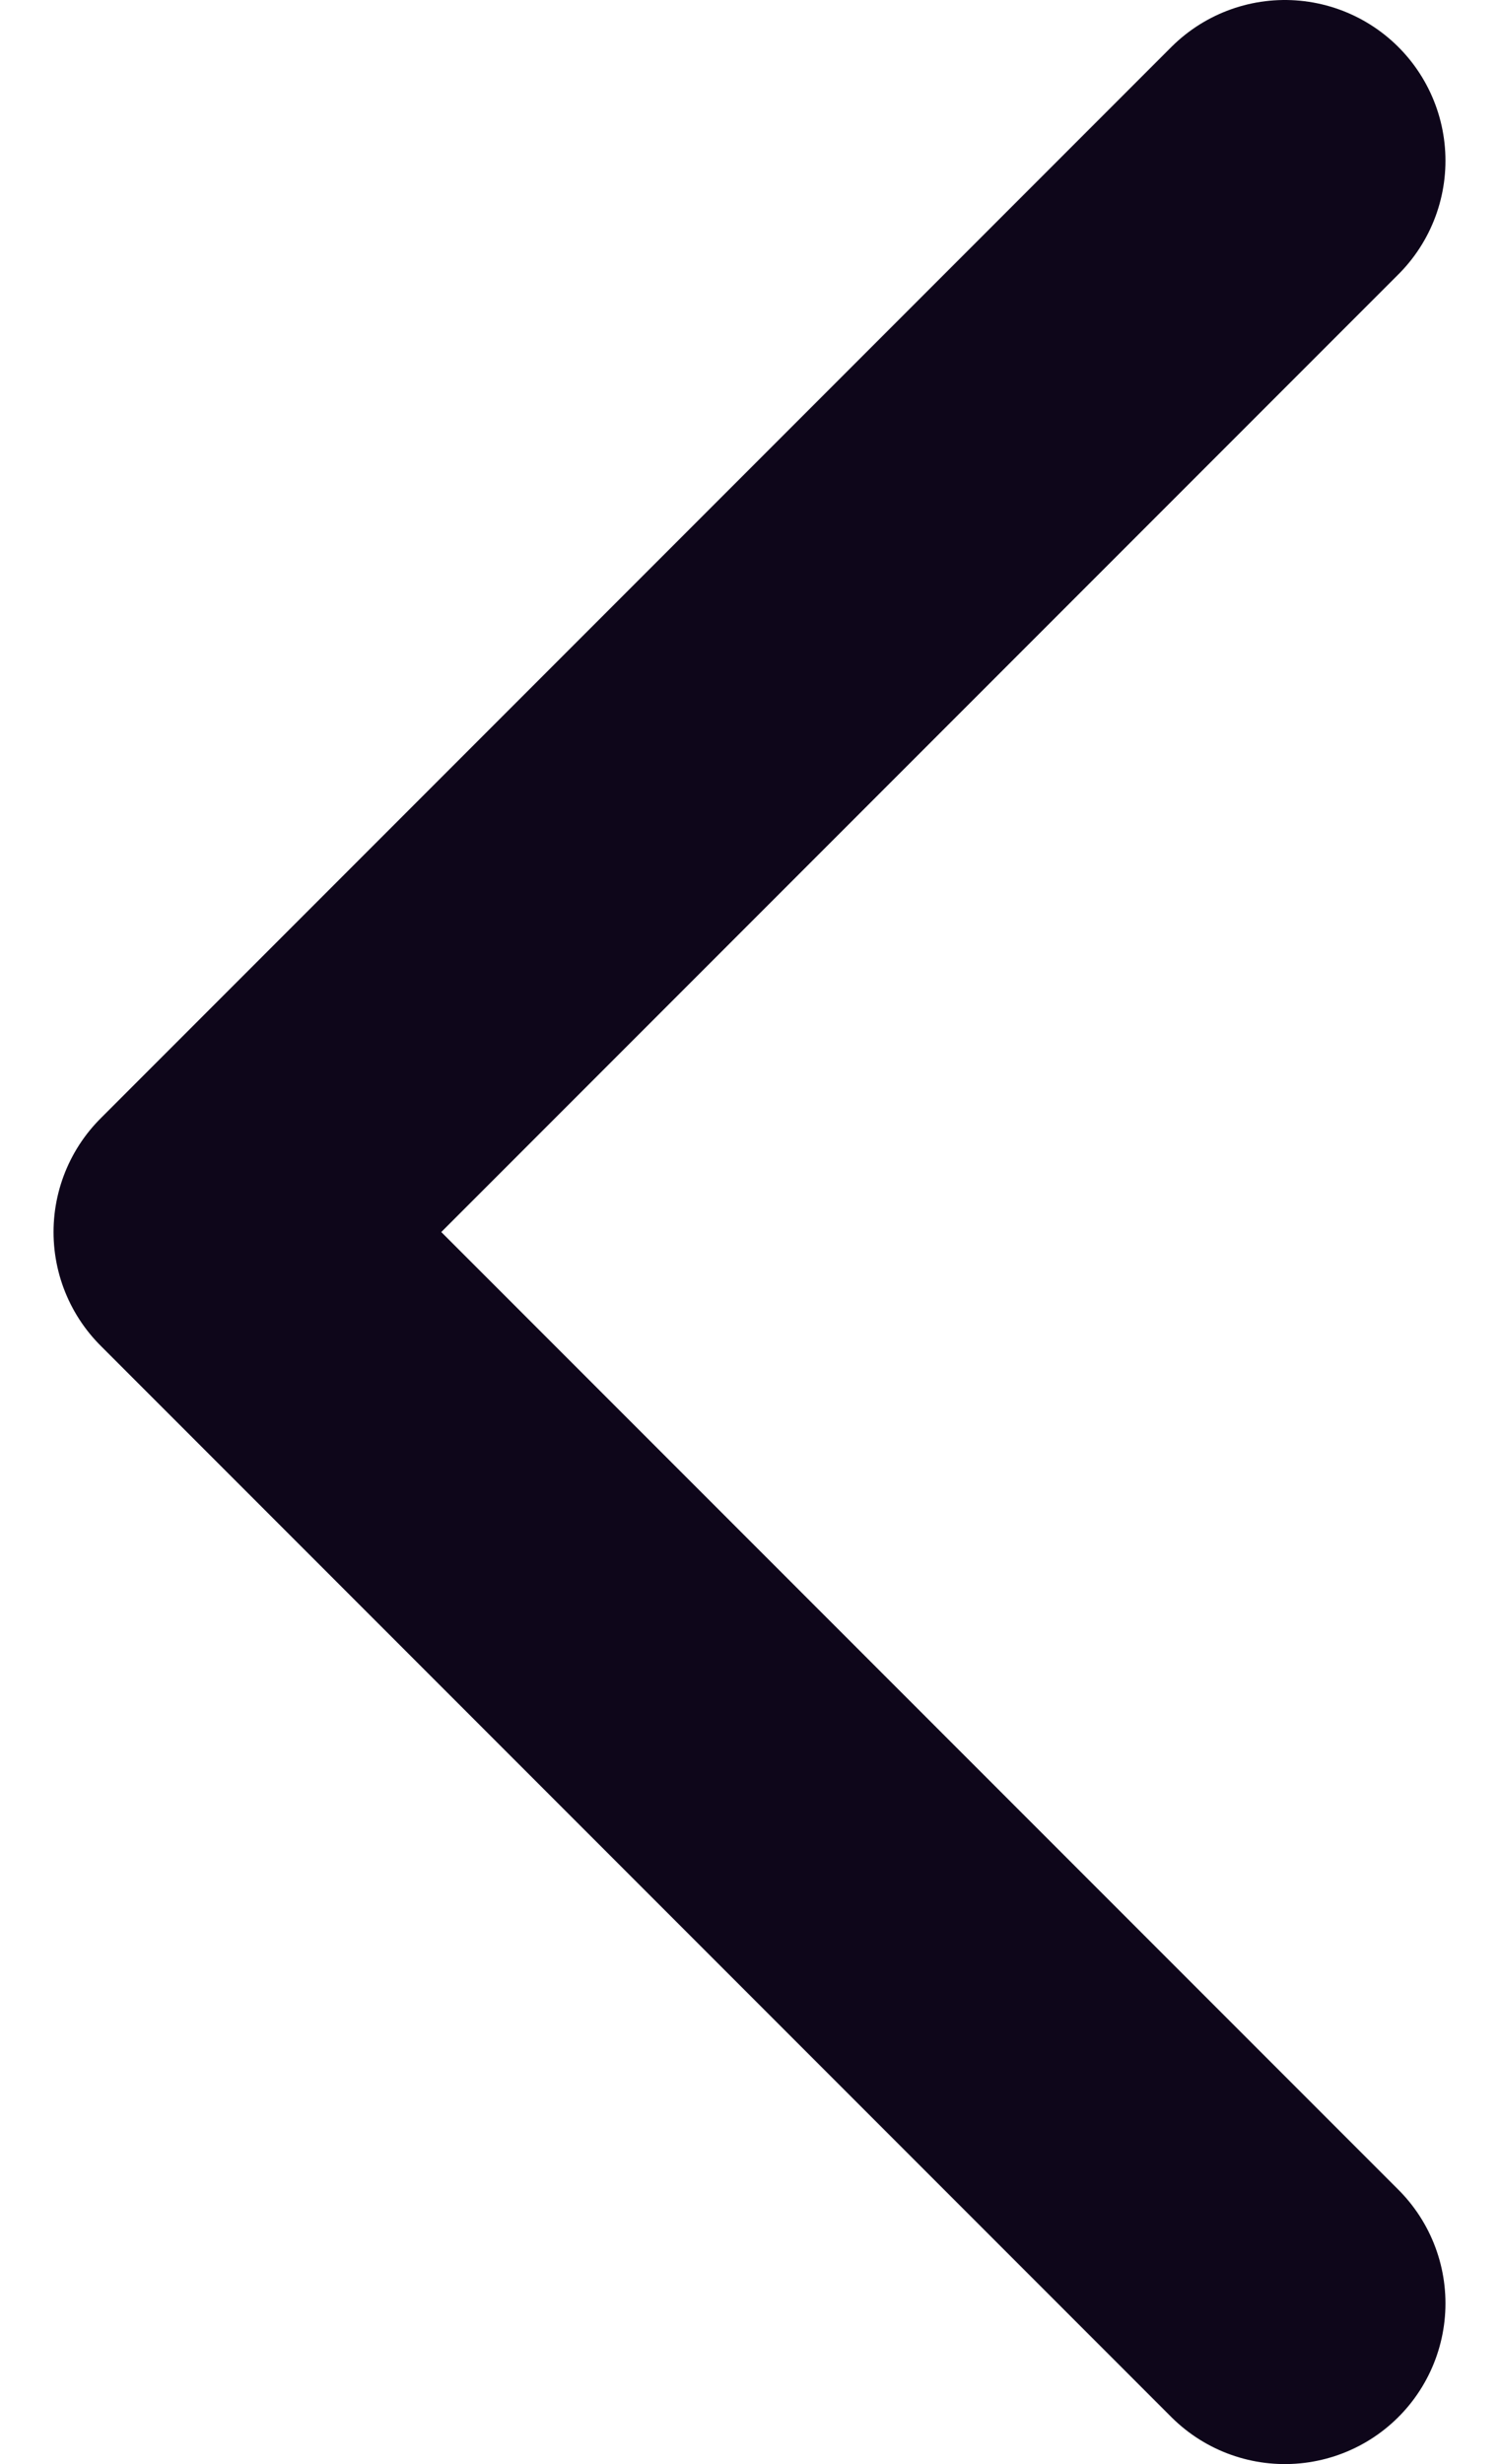 <svg width="14" height="23" viewBox="0 0 14 23" fill="none" xmlns="http://www.w3.org/2000/svg">
<path d="M12 1.5L2 11.5L12 21.5" stroke="#0E061A" stroke-width="3" stroke-linecap="round" stroke-linejoin="round"/>
</svg>

